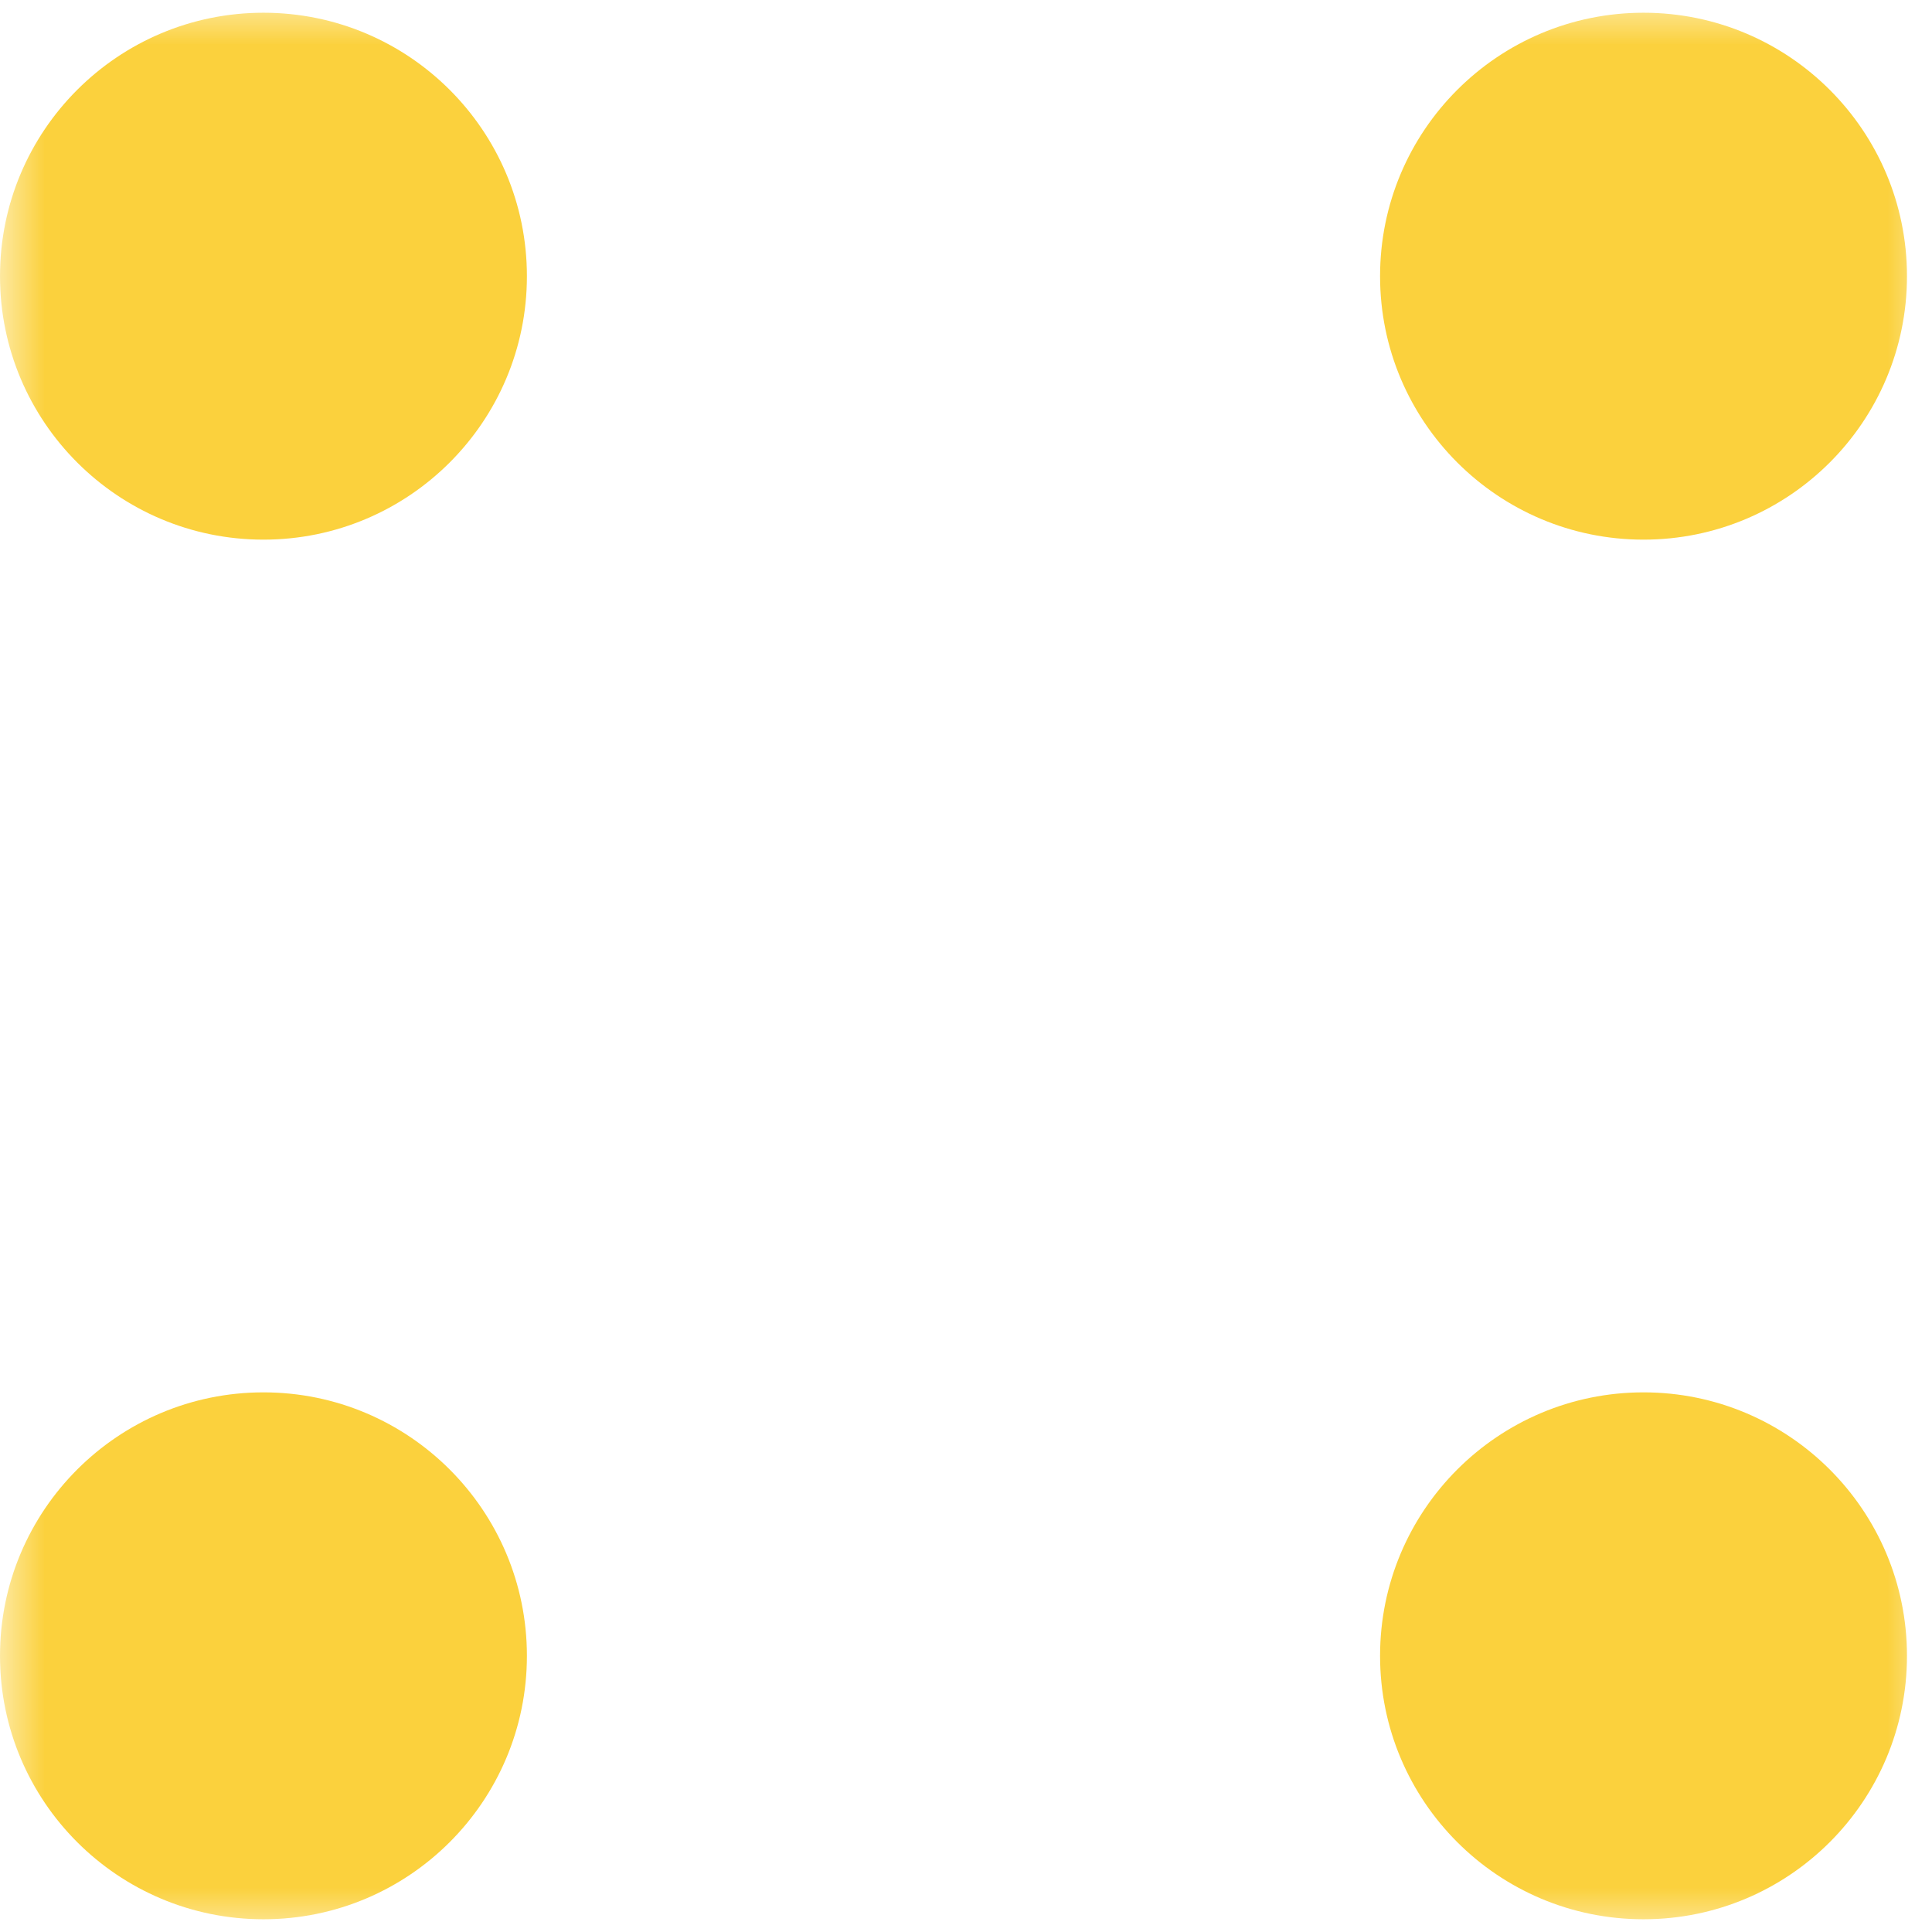 <?xml version="1.0" encoding="UTF-8"?> <svg xmlns="http://www.w3.org/2000/svg" width="22" height="22" viewBox="0 0 22 22" fill="none"><g clip-path="url(#clip0_746_1789)"><mask id="mask0_746_1789" style="mask-type:luminance" maskUnits="userSpaceOnUse" x="0" y="0" width="22" height="22"><path d="M22 0H0V22H22V0Z" fill="white"></path></mask><g mask="url(#mask0_746_1789)"><path d="M3 6.145C4.657 6.145 6 4.801 6 3.145C6 1.488 4.657 0.145 3 0.145C1.343 0.145 0 1.488 0 3.145C0 4.801 1.343 6.145 3 6.145Z" fill="#FBD13D"></path><path d="M18.715 6.145C20.372 6.145 21.715 4.801 21.715 3.145C21.715 1.488 20.372 0.145 18.715 0.145C17.058 0.145 15.715 1.488 15.715 3.145C15.715 4.801 17.058 6.145 18.715 6.145Z" fill="#FBD13D"></path><path d="M18.715 21.855C20.372 21.855 21.715 20.512 21.715 18.855C21.715 17.199 20.372 15.855 18.715 15.855C17.058 15.855 15.715 17.199 15.715 18.855C15.715 20.512 17.058 21.855 18.715 21.855Z" fill="#FBD13D"></path><path d="M3 21.855C4.657 21.855 6 20.512 6 18.855C6 17.199 4.657 15.855 3 15.855C1.343 15.855 0 17.199 0 18.855C0 20.512 1.343 21.855 3 21.855Z" fill="#FBD13D"></path></g></g><defs><clipPath id="clip0_746_1789"><rect width="22" height="22" fill="white"></rect></clipPath></defs></svg> 